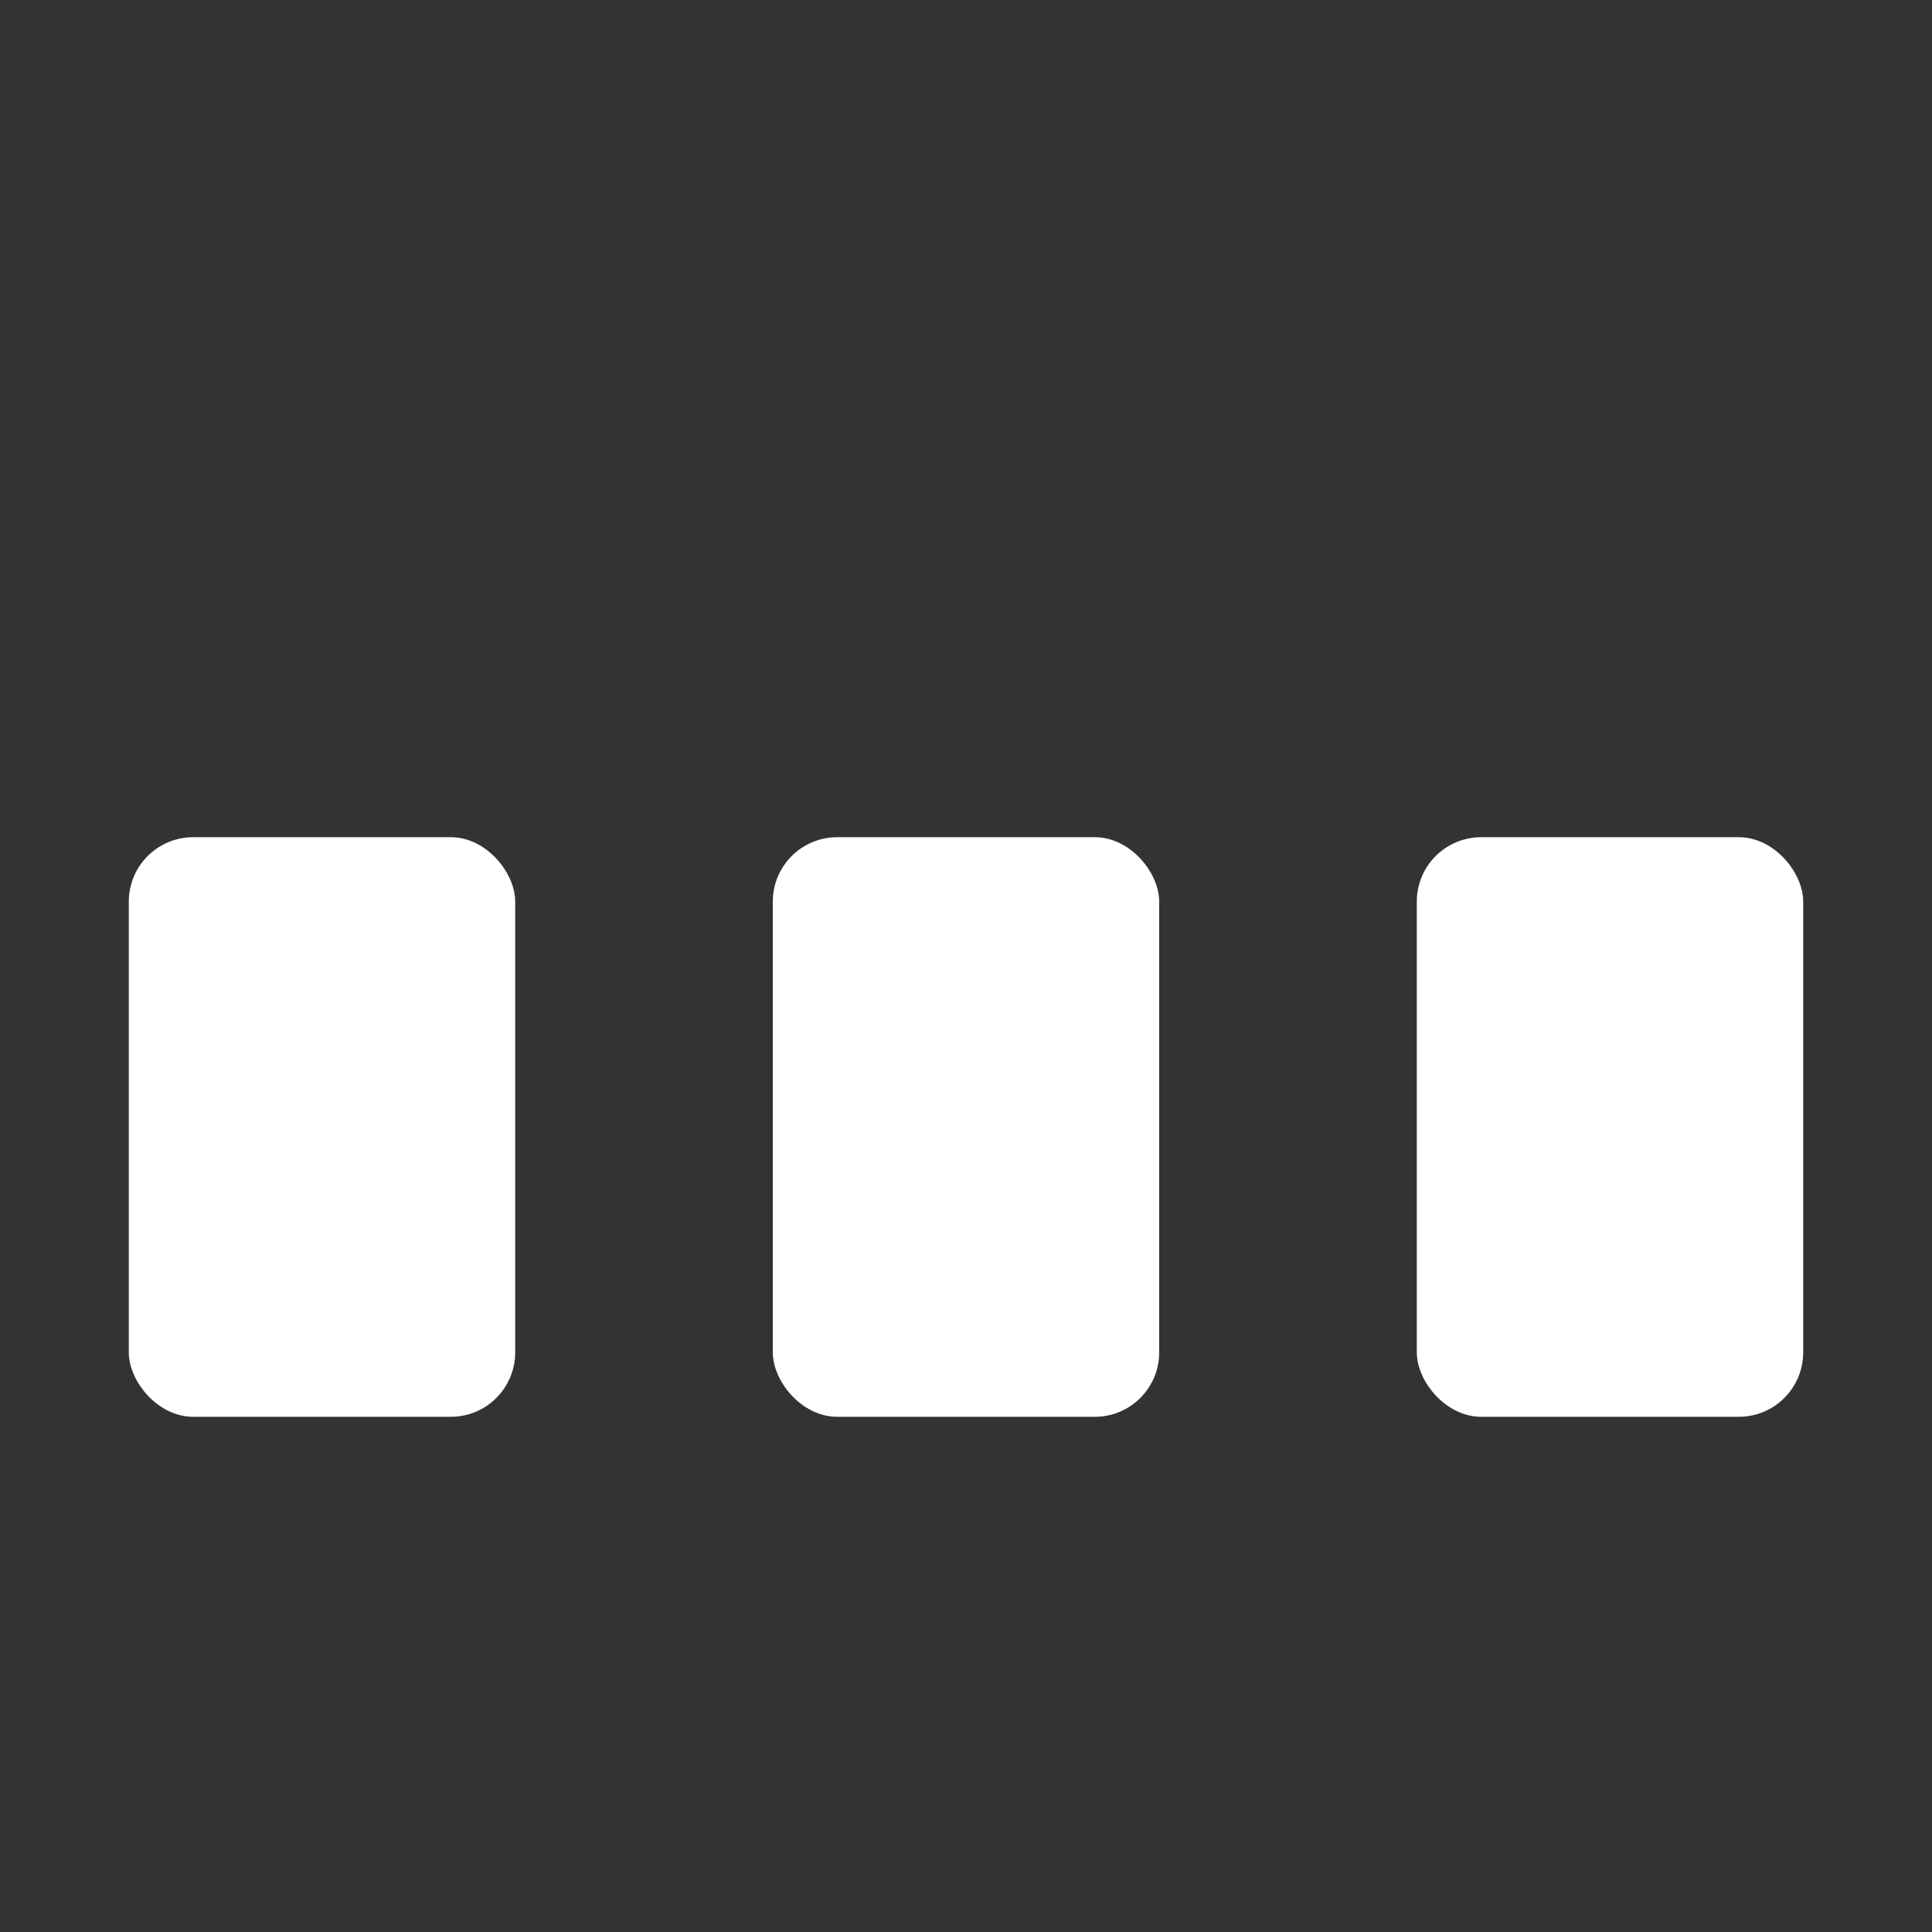 <svg version="1.1" id="Layer_1" xmlns="http://www.w3.org/2000/svg" xmlns:xlink="http://www.w3.org/1999/xlink" x="0px" y="0px"
     width="60px" height="60px" viewBox="0 0 30 30" style="enable-background:new 0 0 50 50;" xml:space="preserve">
<rect x="0" y="0" width="30" height="30" fill="#333333" stroke="none"/>
<style type="text/css">
	.main_fill{fill:#ffffff;}
</style>
    <rect x="2" y="13" width="6" height="9" rx="1" class="main_fill">
      <animate attributeName="height" attributeType="XML"
        values="5;20;5" 
        begin="0s" dur="0.6s" repeatCount="indefinite" />
      <animate attributeName="y" attributeType="XML"
        values="13; 5; 13"
        begin="0s" dur="0.6s" repeatCount="indefinite" />
    </rect>
    <rect x="12" y="13" width="6" height="9" rx="1" class="main_fill">
      <animate attributeName="height" attributeType="XML"
        values="20;5;20" 
        begin="0s" dur="0.6s" repeatCount="indefinite" />
      <animate attributeName="y" attributeType="XML"
        values="5; 13; 5"
        begin="0s" dur="0.6s" repeatCount="indefinite" />
    </rect>
    <rect x="22" y="13" width="6" height="9" rx="1" class="main_fill">
      <animate attributeName="height" attributeType="XML"
        values="5;20;5" 
        begin="0.15s" dur="0.6s" repeatCount="indefinite" />
      <animate attributeName="y" attributeType="XML"
        values="13; 5; 13"
        begin="0.15s" dur="0.6s" repeatCount="indefinite" />
    </rect>
  </svg>